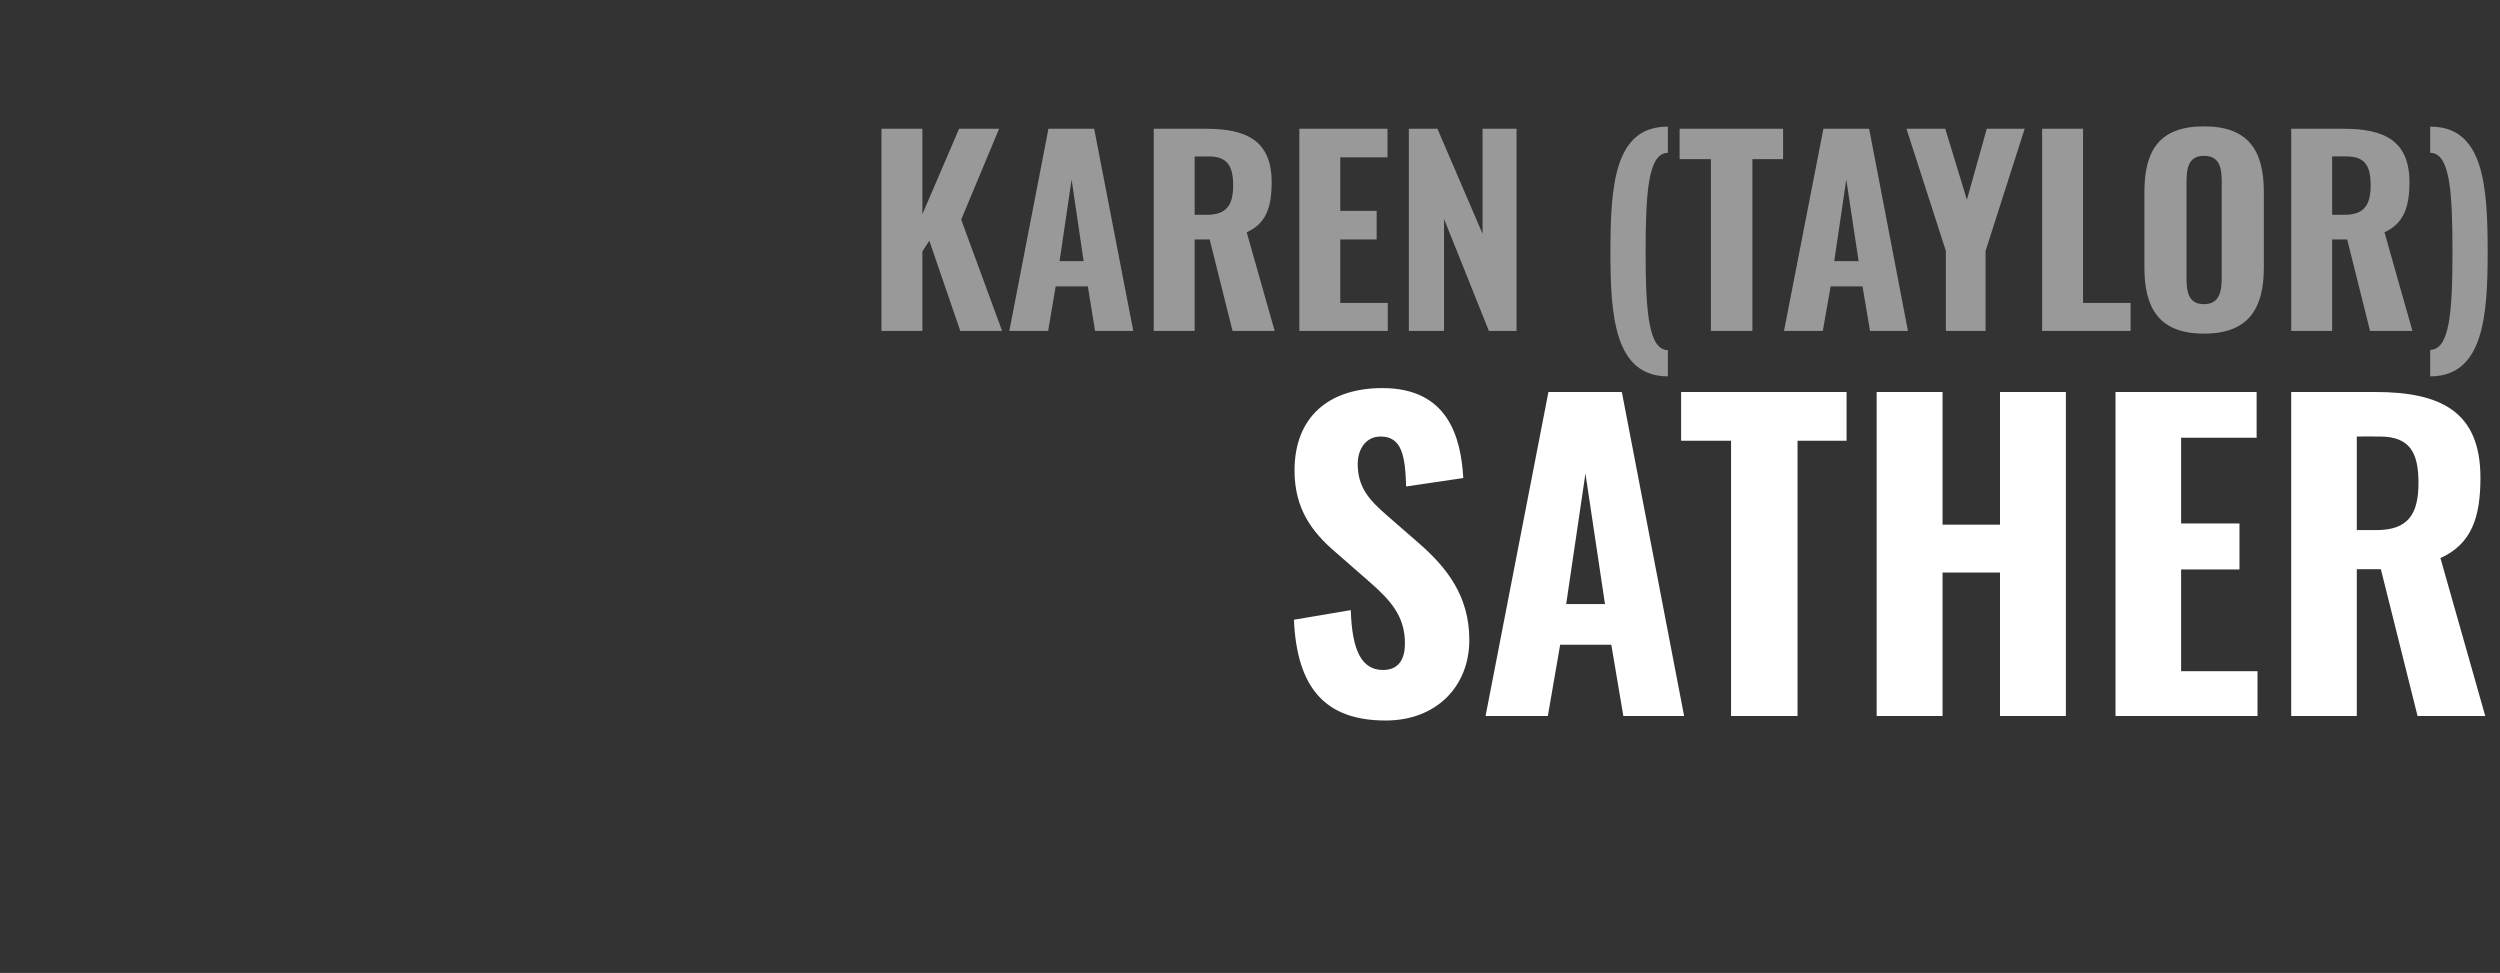 <?xml version="1.0" standalone="no"?><!DOCTYPE svg PUBLIC "-//W3C//DTD SVG 1.1//EN" "http://www.w3.org/Graphics/SVG/1.1/DTD/svg11.dtd"><svg xmlns="http://www.w3.org/2000/svg" version="1.1" width="831px" height="323.4px" viewBox="0 -11 831 323.4" style="top:-11px"><rect x="0" y="-11" width="831" height="323.4" fill="#333333" stroke="none"/><desc>KAREN (TAYLOR) SATHER</desc><defs/><g id="Polygon89381"><path d="m430.1 195c0 0 18.9-3.2 18.9-3.2c.4 13.4 3.6 19.9 10.7 19.9c5.6 0 7.3-4.1 7.3-8.8c0-9.1-4.7-14.3-11.9-20.6c0 0-11.1-9.7-11.1-9.7c-8-6.8-13.7-14.6-13.7-27.2c0-17.7 11.3-27.4 29.2-27.4c21.7 0 26.1 16.1 26.9 29.9c0 0-19 2.8-19 2.8c-.3-9.9-1.3-16.6-8.5-16.6c-5.1 0-7.6 4.5-7.6 9.1c0 7.7 3.7 11.9 9.7 17.1c0 0 10.9 9.5 10.9 9.5c9 7.9 16.5 17.3 16.5 31.9c0 15.5-11 26.8-27.8 26.8c-20 0-29.5-10.7-30.5-33.5zm84.6-75.7l24.4 0l20.7 107.7l-20.2 0l-4-23.7l-17 0l-4.1 23.7l-20.7 0l20.9-107.7zm18.8 70.5l-6.5-43.4l-6.4 43.4l12.9 0zm41.9-54.3l-16.6 0l0-16.2l55 0l0 16.2l-16.3 0l0 91.5l-22.1 0l0-91.5zm48.4-16.2l21.9 0l0 44.1l19.1 0l0-44.1l21.9 0l0 107.7l-21.9 0l0-47.7l-19.1 0l0 47.7l-21.9 0l0-107.7zm79.4 0l46.9 0l0 15.2l-25.1 0l0 28.5l19.4 0l0 15.3l-19.4 0l0 33.8l25.4 0l0 14.9l-47.2 0l0-107.7zm58.4 0c0 0 27.9-.01 27.9 0c21.7 0 35 6.4 35 28.5c0 13.1-2.9 22-13.3 26.7c-.02-.02 14.9 52.5 14.9 52.5l-22.5 0l-12.2-48.8l-8 0l0 48.8l-21.8 0l0-107.7zm28.3 45.9c10.5 0 14-5.2 14-15.7c0-10-2.8-15.4-12.9-15.4c-.03-.05-7.6 0-7.6 0l0 31.1c0 0 6.5-.03 6.5 0z" stroke="none" fill="#ffffff"/></g><g id="Polygon89380"><path d="m293 31.8l13.6 0l0 28.4l12.2-28.4l13.3 0l-12.6 30.2l13.6 37l-13.9 0l-10.3-30l-2.3 3.6l0 26.4l-13.6 0l0-67.2zm55.5 0l15.2 0l13 67.2l-12.7 0l-2.4-14.8l-10.7 0l-2.5 14.8l-12.9 0l13-67.2zm11.7 44l-4-27.1l-4 27.1l8 0zm23.3-44c0 0 17.4-.01 17.4 0c13.5 0 21.8 4 21.8 17.8c0 8.2-1.8 13.7-8.3 16.6c.03.03 9.3 32.8 9.3 32.8l-14 0l-7.6-30.4l-5 0l0 30.4l-13.6 0l0-67.2zm17.6 28.6c6.6 0 8.8-3.2 8.8-9.8c0-6.2-1.8-9.6-8.1-9.6c.01 0-4.7 0-4.7 0l0 19.4c0 0 4.05.02 4 0zm30.8-28.6l29.3 0l0 9.5l-15.7 0l0 17.8l12.1 0l0 9.5l-12.1 0l0 21.1l15.8 0l0 9.3l-29.4 0l0-67.2zm36.4 0l9.5 0l15 34.9l0-34.9l11.3 0l0 67.2l-9.2 0l-14.9-37.2l0 37.2l-11.7 0l0-67.2zm67 41.1c0-22.4 1.4-41.9 19.1-41.8c0 0 0 8.7 0 8.7c-6.5 0-7.4 13.1-7.4 33.1c0 20.2 1.1 32.4 7.4 32.5c0 0 0 8.7 0 8.7c-17.7 0-19.1-20.1-19.1-41.2zm33.4-31l-10.4 0l0-10.1l34.4 0l0 10.1l-10.2 0l0 57.1l-13.8 0l0-57.1zm37.4-10.1l15.2 0l12.9 67.2l-12.6 0l-2.5-14.8l-10.6 0l-2.6 14.8l-12.9 0l13.1-67.2zm11.7 44l-4.1-27.1l-4 27.1l8.1 0zm29-3.4l-13.1-40.6l12.9 0l7.2 23.6l6.6-23.6l12.6 0l-13 40.6l0 26.6l-13.2 0l0-26.6zm32-40.6l13.6 0l0 57.9l15.8 0l0 9.3l-29.4 0l0-67.2zm34 46.1c0 0 0-25.1 0-25.1c0-13.8 5-21.8 19.8-21.8c14.8 0 19.9 8.1 19.9 21.8c0 0 0 25.1 0 25.1c0 13.7-5.1 22-19.9 22c-14.8 0-19.8-8.3-19.8-22zm25.7 3.4c0 0 0-31.8 0-31.8c0-4.7-.7-8.7-5.9-8.7c-5.1 0-5.8 4-5.8 8.7c0 0 0 31.8 0 31.8c0 4.5.5 8.8 5.8 8.8c5.2 0 5.9-4.3 5.9-8.8zm23.1-49.5c0 0 17.44-.01 17.4 0c13.6 0 21.9 4 21.9 17.8c0 8.2-1.9 13.7-8.3 16.6c-.03.03 9.3 32.8 9.3 32.8l-14.1 0l-7.6-30.4l-5 0l0 30.4l-13.6 0l0-67.2zm17.7 28.6c6.5 0 8.7-3.2 8.7-9.8c0-6.2-1.7-9.6-8-9.6c-.04 0-4.8 0-4.8 0l0 19.4c0 0 4.09.02 4.1 0zm28.5 44.9c6.4-.1 7.4-12.3 7.4-32.5c0-20-.8-33-7.4-33c0 0 0-8.7 0-8.7c17.7-.1 19.1 19.4 19.1 41.7c0 21.2-1.4 41.3-19.1 41.3c0 0 0-8.8 0-8.8z" stroke="none" fill="#999999"/></g></svg>